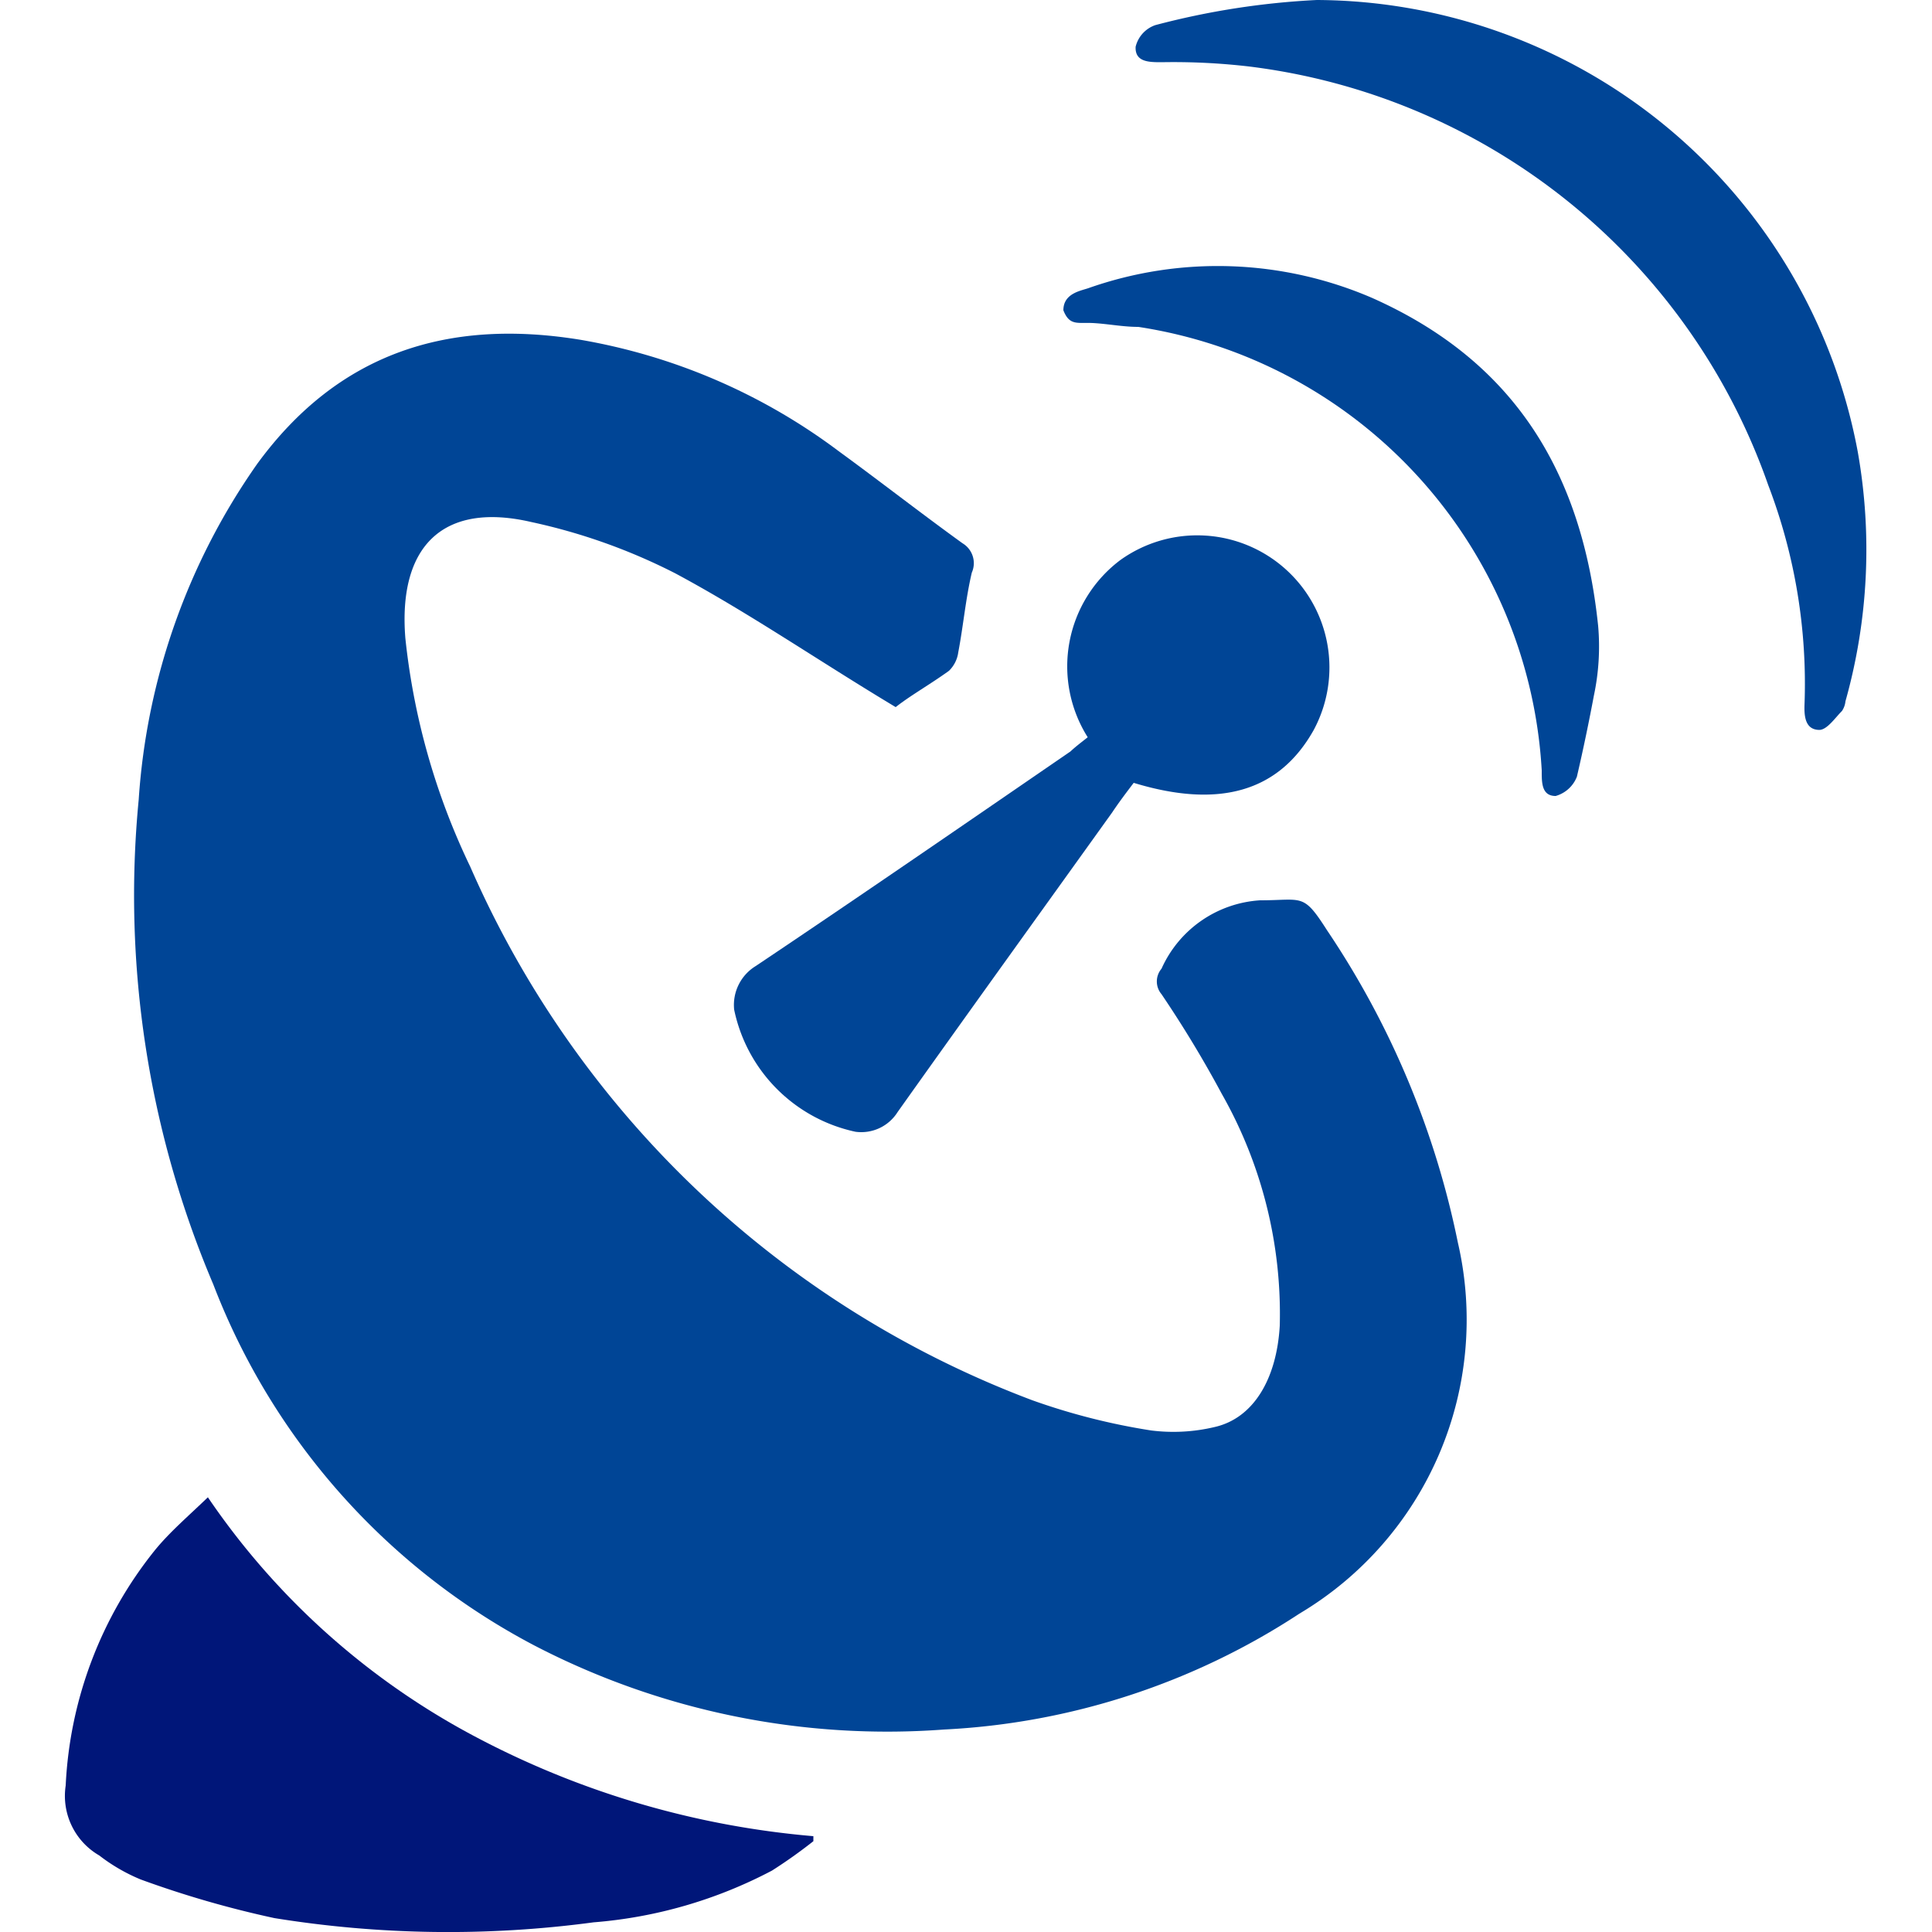<svg id="Capa_1" data-name="Capa 1" xmlns="http://www.w3.org/2000/svg" viewBox="0 0 50 50"><defs><style>.cls-1{fill:#004596;}.cls-2{fill:#001679;}</style></defs><g id="ICON"><path class="cls-1" d="M23.18,18.3c-2-1.2-3.78-2.43-5.7-3.46a15.21,15.21,0,0,0-3.73-1.33c-2.28-.53-3.45.62-3.26,3a17.94,17.94,0,0,0,1.68,5.92A25.78,25.78,0,0,0,26.72,36.24a16.85,16.85,0,0,0,3.07.78,4.61,4.61,0,0,0,1.65-.09c1-.23,1.6-1.24,1.68-2.62a11.53,11.53,0,0,0-1.5-6,29.47,29.47,0,0,0-1.56-2.58.51.51,0,0,1,0-.66,3,3,0,0,1,2.55-1.77c1.11,0,1.11-.2,1.73.77a22.49,22.49,0,0,1,3.39,8.09,8.85,8.85,0,0,1-4.1,9.6,18.41,18.41,0,0,1-9.2,3,19.81,19.81,0,0,1-10.61-2.18,17.73,17.73,0,0,1-8.3-9.34A25.74,25.74,0,0,1,3.59,20.69,17.07,17.07,0,0,1,6.66,12C8.76,9.13,11.59,8.24,15,8.79a15.49,15.49,0,0,1,6.71,2.89c1.07.78,2.12,1.6,3.2,2.38a.6.6,0,0,1,.24.76c-.16.68-.22,1.38-.35,2.06a.82.82,0,0,1-.24.48C24.06,17.72,23.56,18,23.18,18.3Z"/><path class="cls-2" d="M5.38,38.75a19.23,19.23,0,0,0,6.91,6.19,22.82,22.82,0,0,0,8.76,2.58l0,.13a13,13,0,0,1-1.07.76,11.9,11.9,0,0,1-4.62,1.34,28.23,28.23,0,0,1-8.26-.11,26.14,26.14,0,0,1-3.46-1,4.64,4.64,0,0,1-1.07-.62,1.78,1.78,0,0,1-.87-1.81A10.51,10.51,0,0,1,4,40.13C4.38,39.66,4.86,39.25,5.38,38.75Z"/><path class="cls-1" d="M28.15,19.08A3.44,3.44,0,0,1,29,14.49a3.42,3.42,0,0,1,5,4.4c-.89,1.59-2.43,2.05-4.66,1.37-.19.25-.38.5-.56.77-1.85,2.58-3.71,5.16-5.55,7.75a1.11,1.11,0,0,1-1.09.51A4.08,4.08,0,0,1,19,26.13,1.18,1.18,0,0,1,19.56,25c2.73-1.83,5.43-3.69,8.14-5.55C27.85,19.31,28,19.2,28.15,19.08Z"/><path class="cls-1" d="M34.08,0a14.31,14.31,0,0,1,14,11.7,14.5,14.5,0,0,1-.32,6.45.54.54,0,0,1-.09.25c-.18.18-.38.48-.58.49-.36,0-.4-.33-.39-.64a14.39,14.39,0,0,0-.94-5.7A16.35,16.35,0,0,0,32.32,1.72a16.87,16.87,0,0,0-2.25-.11c-.33,0-.7,0-.68-.4A.79.79,0,0,1,29.9.65,20.18,20.18,0,0,1,34.08,0Z"/><path class="cls-1" d="M41.36,16.2A6.11,6.11,0,0,1,41.25,18c-.12.64-.27,1.37-.44,2.1a.83.83,0,0,1-.55.5c-.37,0-.36-.36-.36-.66A12.32,12.32,0,0,0,29.46,8.46c-.4,0-.79-.08-1.18-.1s-.6.08-.76-.33c0-.43.43-.5.64-.57a10.08,10.08,0,0,1,7.35.25C39.13,9.32,40.94,12.15,41.36,16.2Z"/></g></svg>